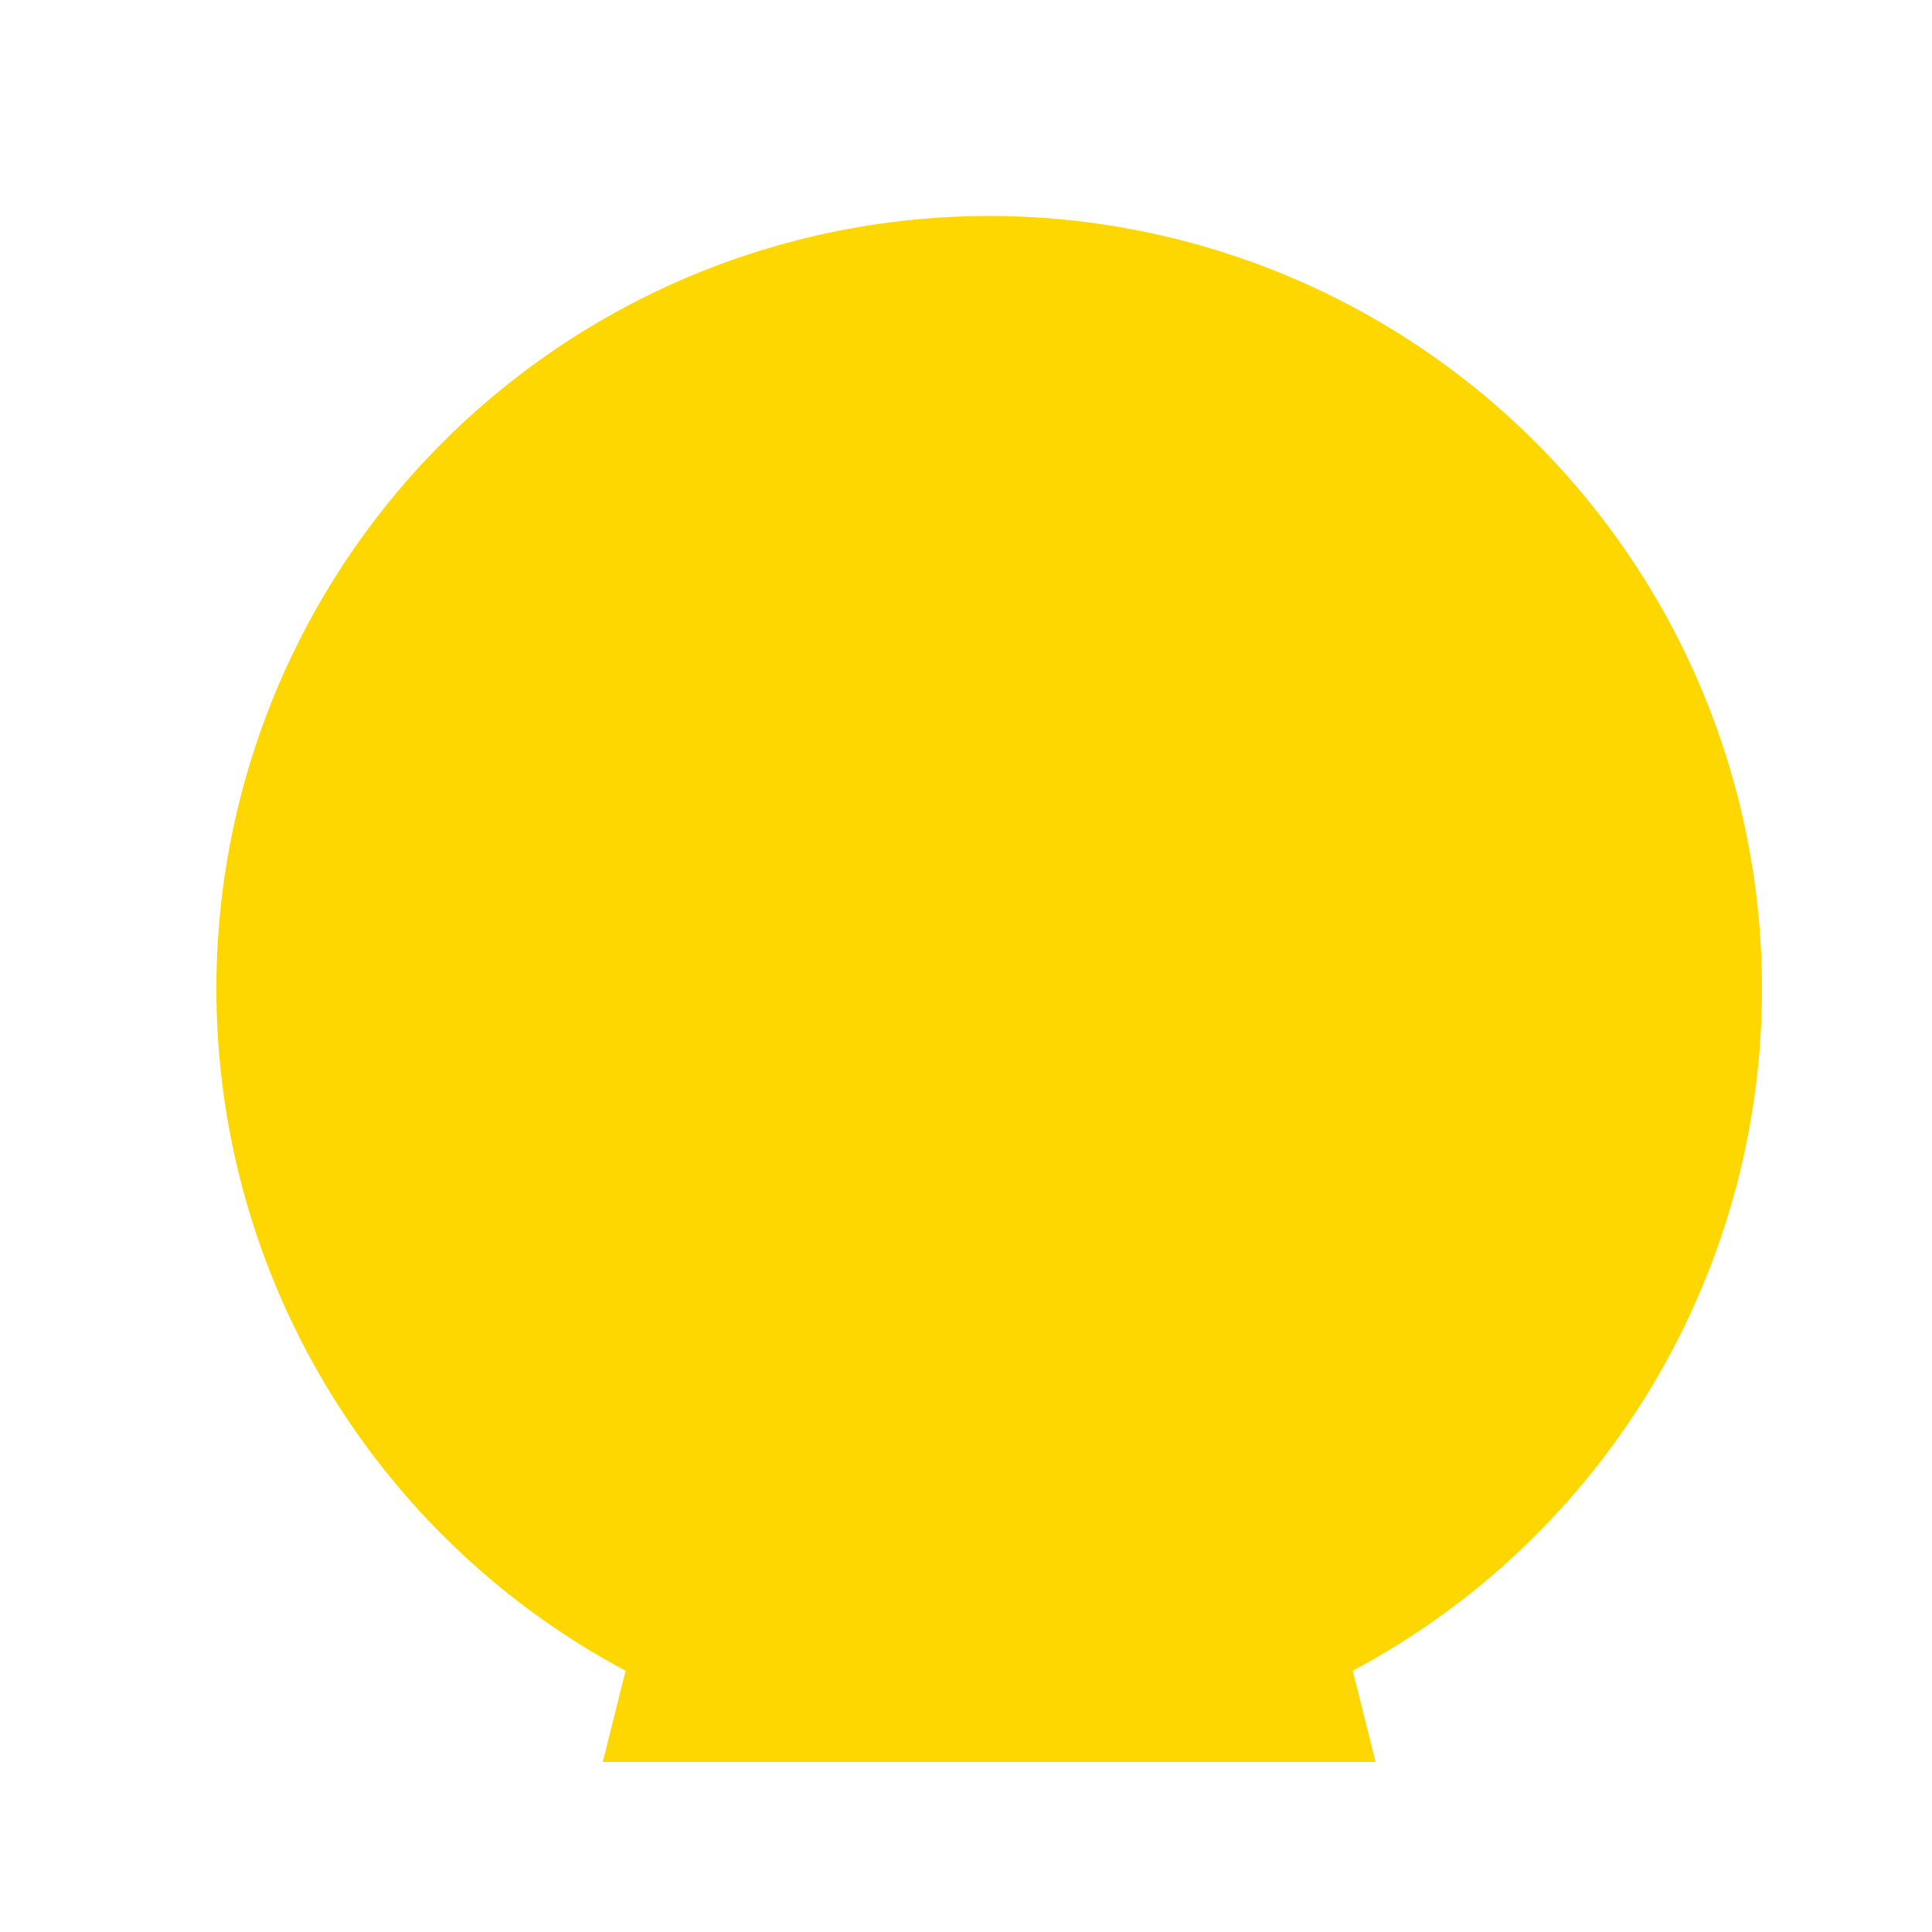 <!--

Generated by DrawGPT.
Free, open source, AI generated images in SVG, PNG, and HTML Canvas format.
https://drawgpt.ai

Created: 2024-02-17T09:20:03.491Z
Link: https://drawgpt.ai/prompt/164613/

-->
<svg xmlns="http://www.w3.org/2000/svg" xmlns:xlink="http://www.w3.org/1999/xlink" width="500" height="500"><defs/><g><path fill="gold" stroke="none" paint-order="stroke fill markers" d=" M 456 256 A 200 200 0 1 1 456 255.8"/><path fill="gold" stroke="none" paint-order="stroke fill markers" d=" M 256 56 L 156 456 L 356 456 Z"/></g></svg>